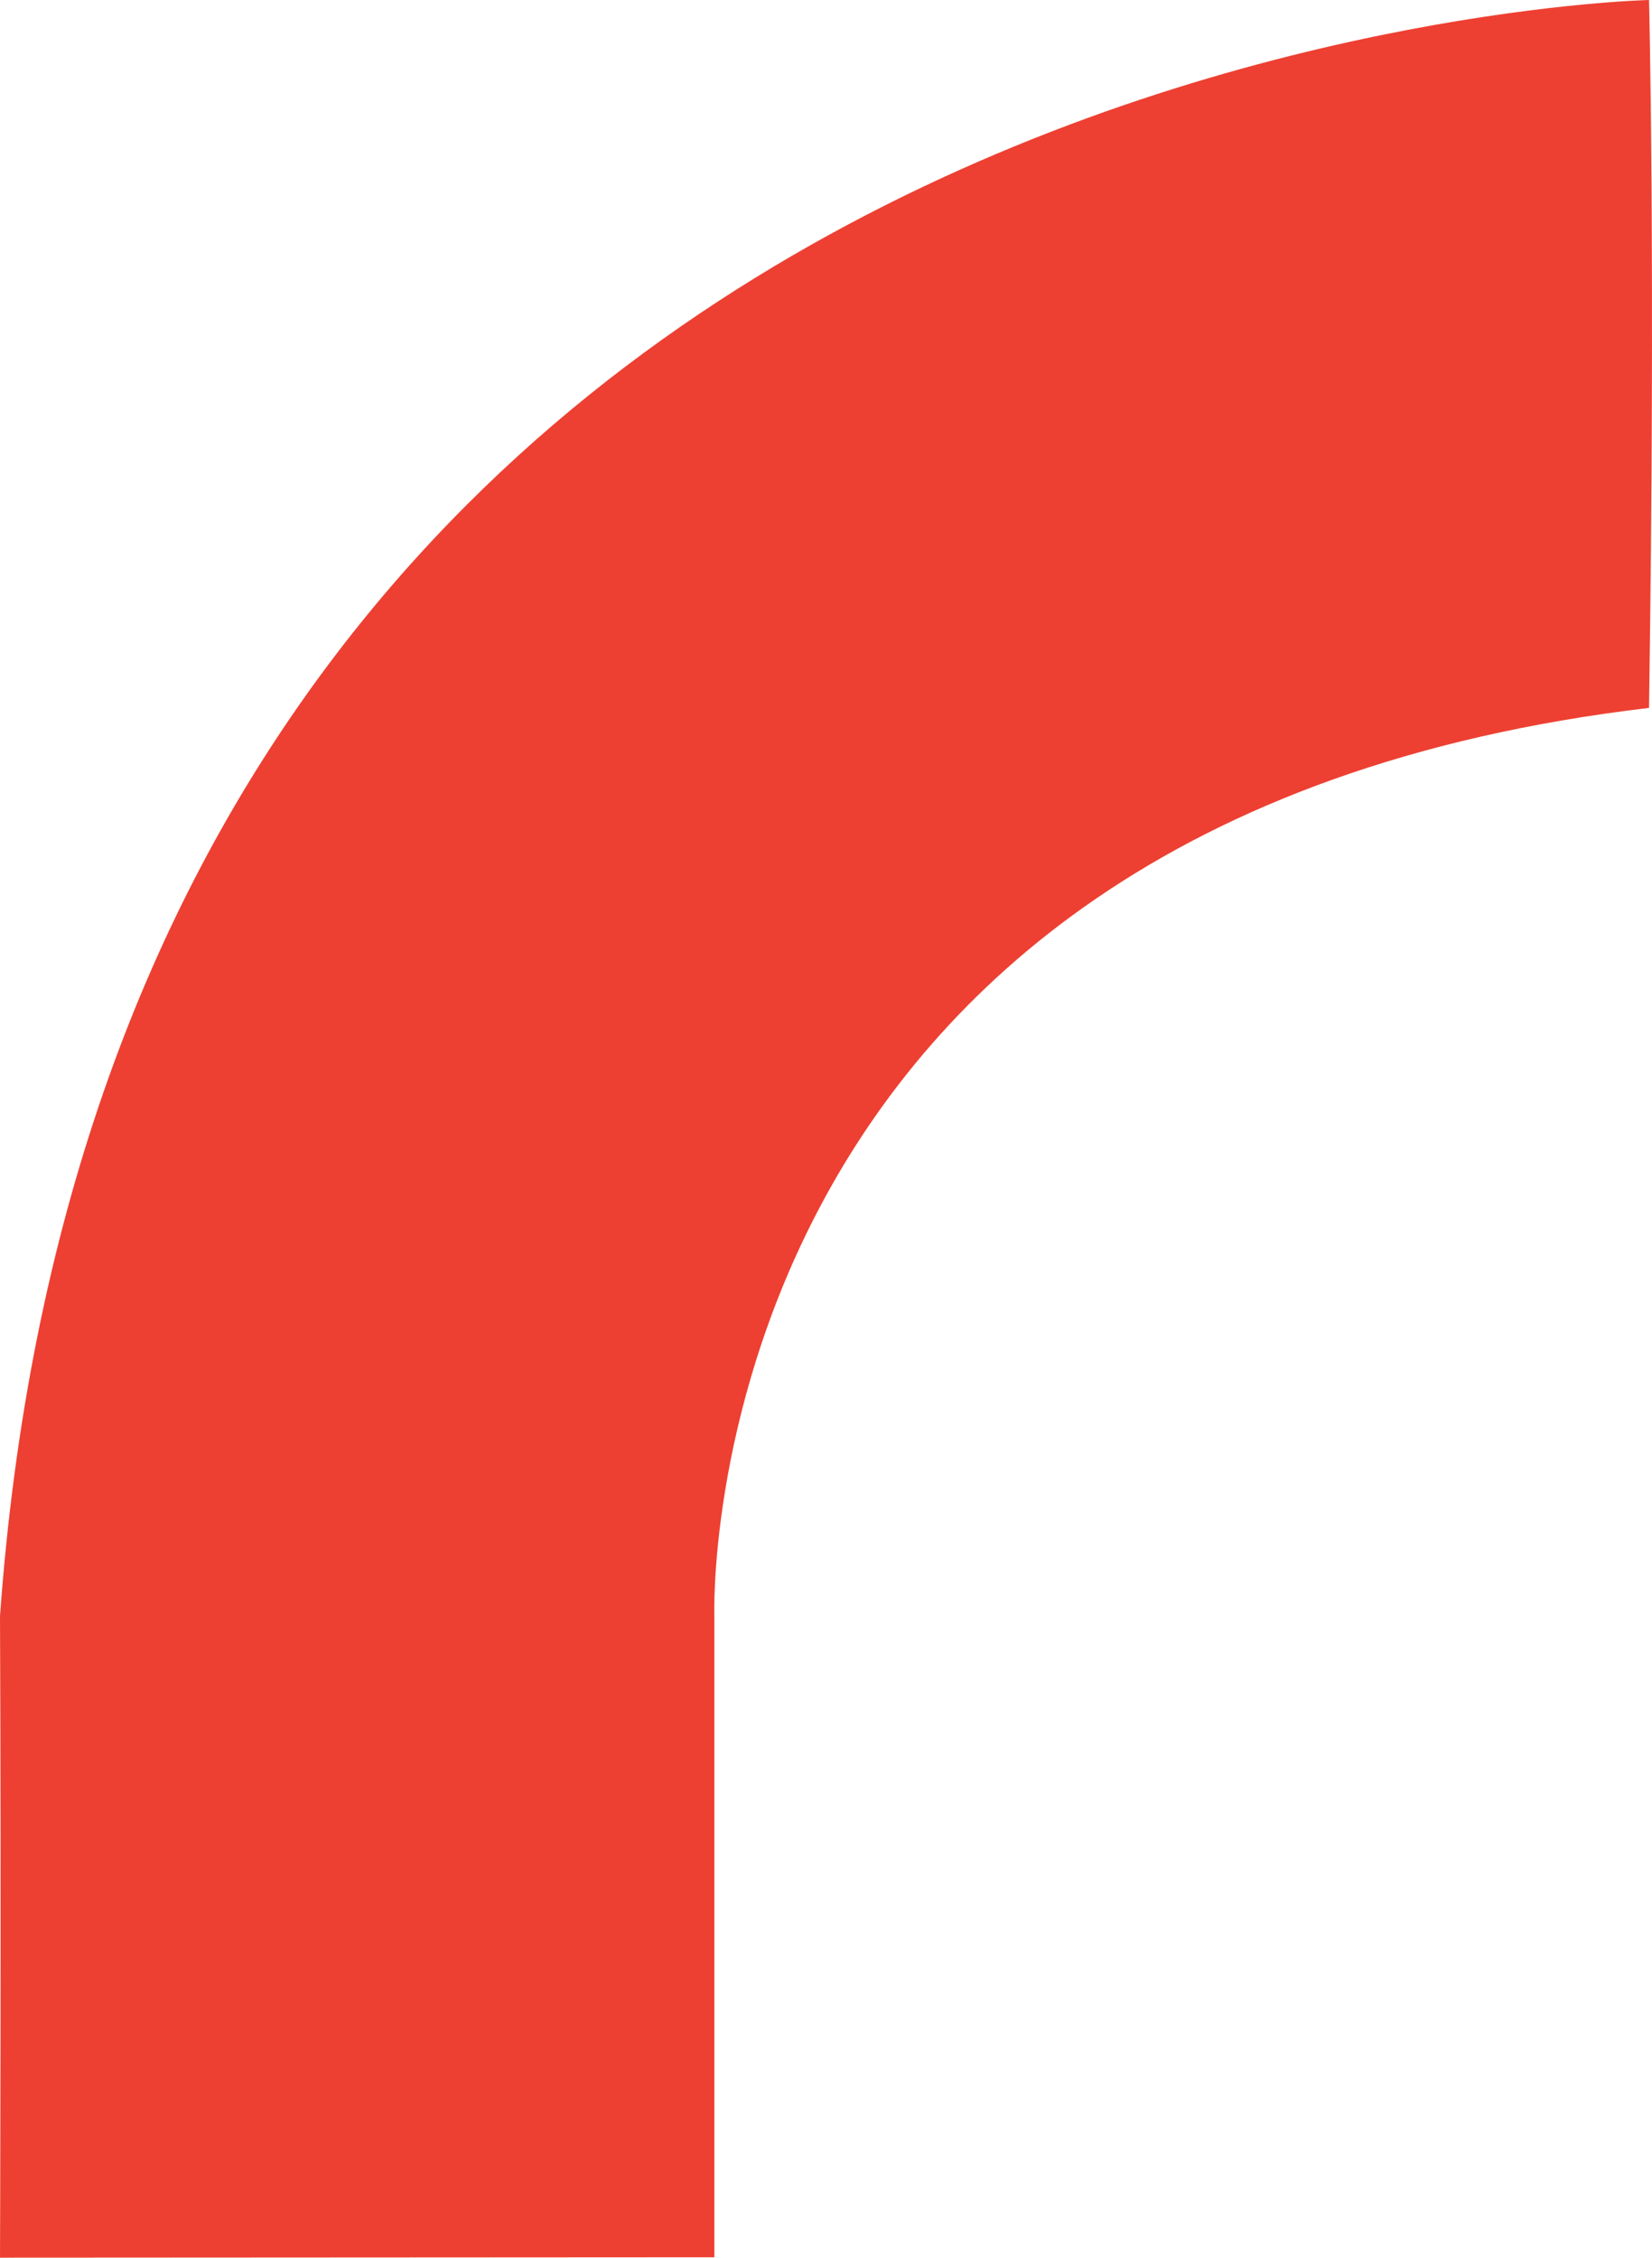 <svg xmlns="http://www.w3.org/2000/svg" width="95.633" height="130.654" viewBox="0 0 95.633 130.654">
  <path id="Tracciato_61" data-name="Tracciato 61" d="M280.2,1940.534s-1.546-45.992,54.108-52.562c.386-25.894,0-40.967,0-40.967s-88.891,1.932-95.461,93.529c.077,17.141,0,37.125,0,37.125h0l41.354-.023Z" transform="translate(-238.847 -1847.005)" fill="#ed4032"/>
</svg>
